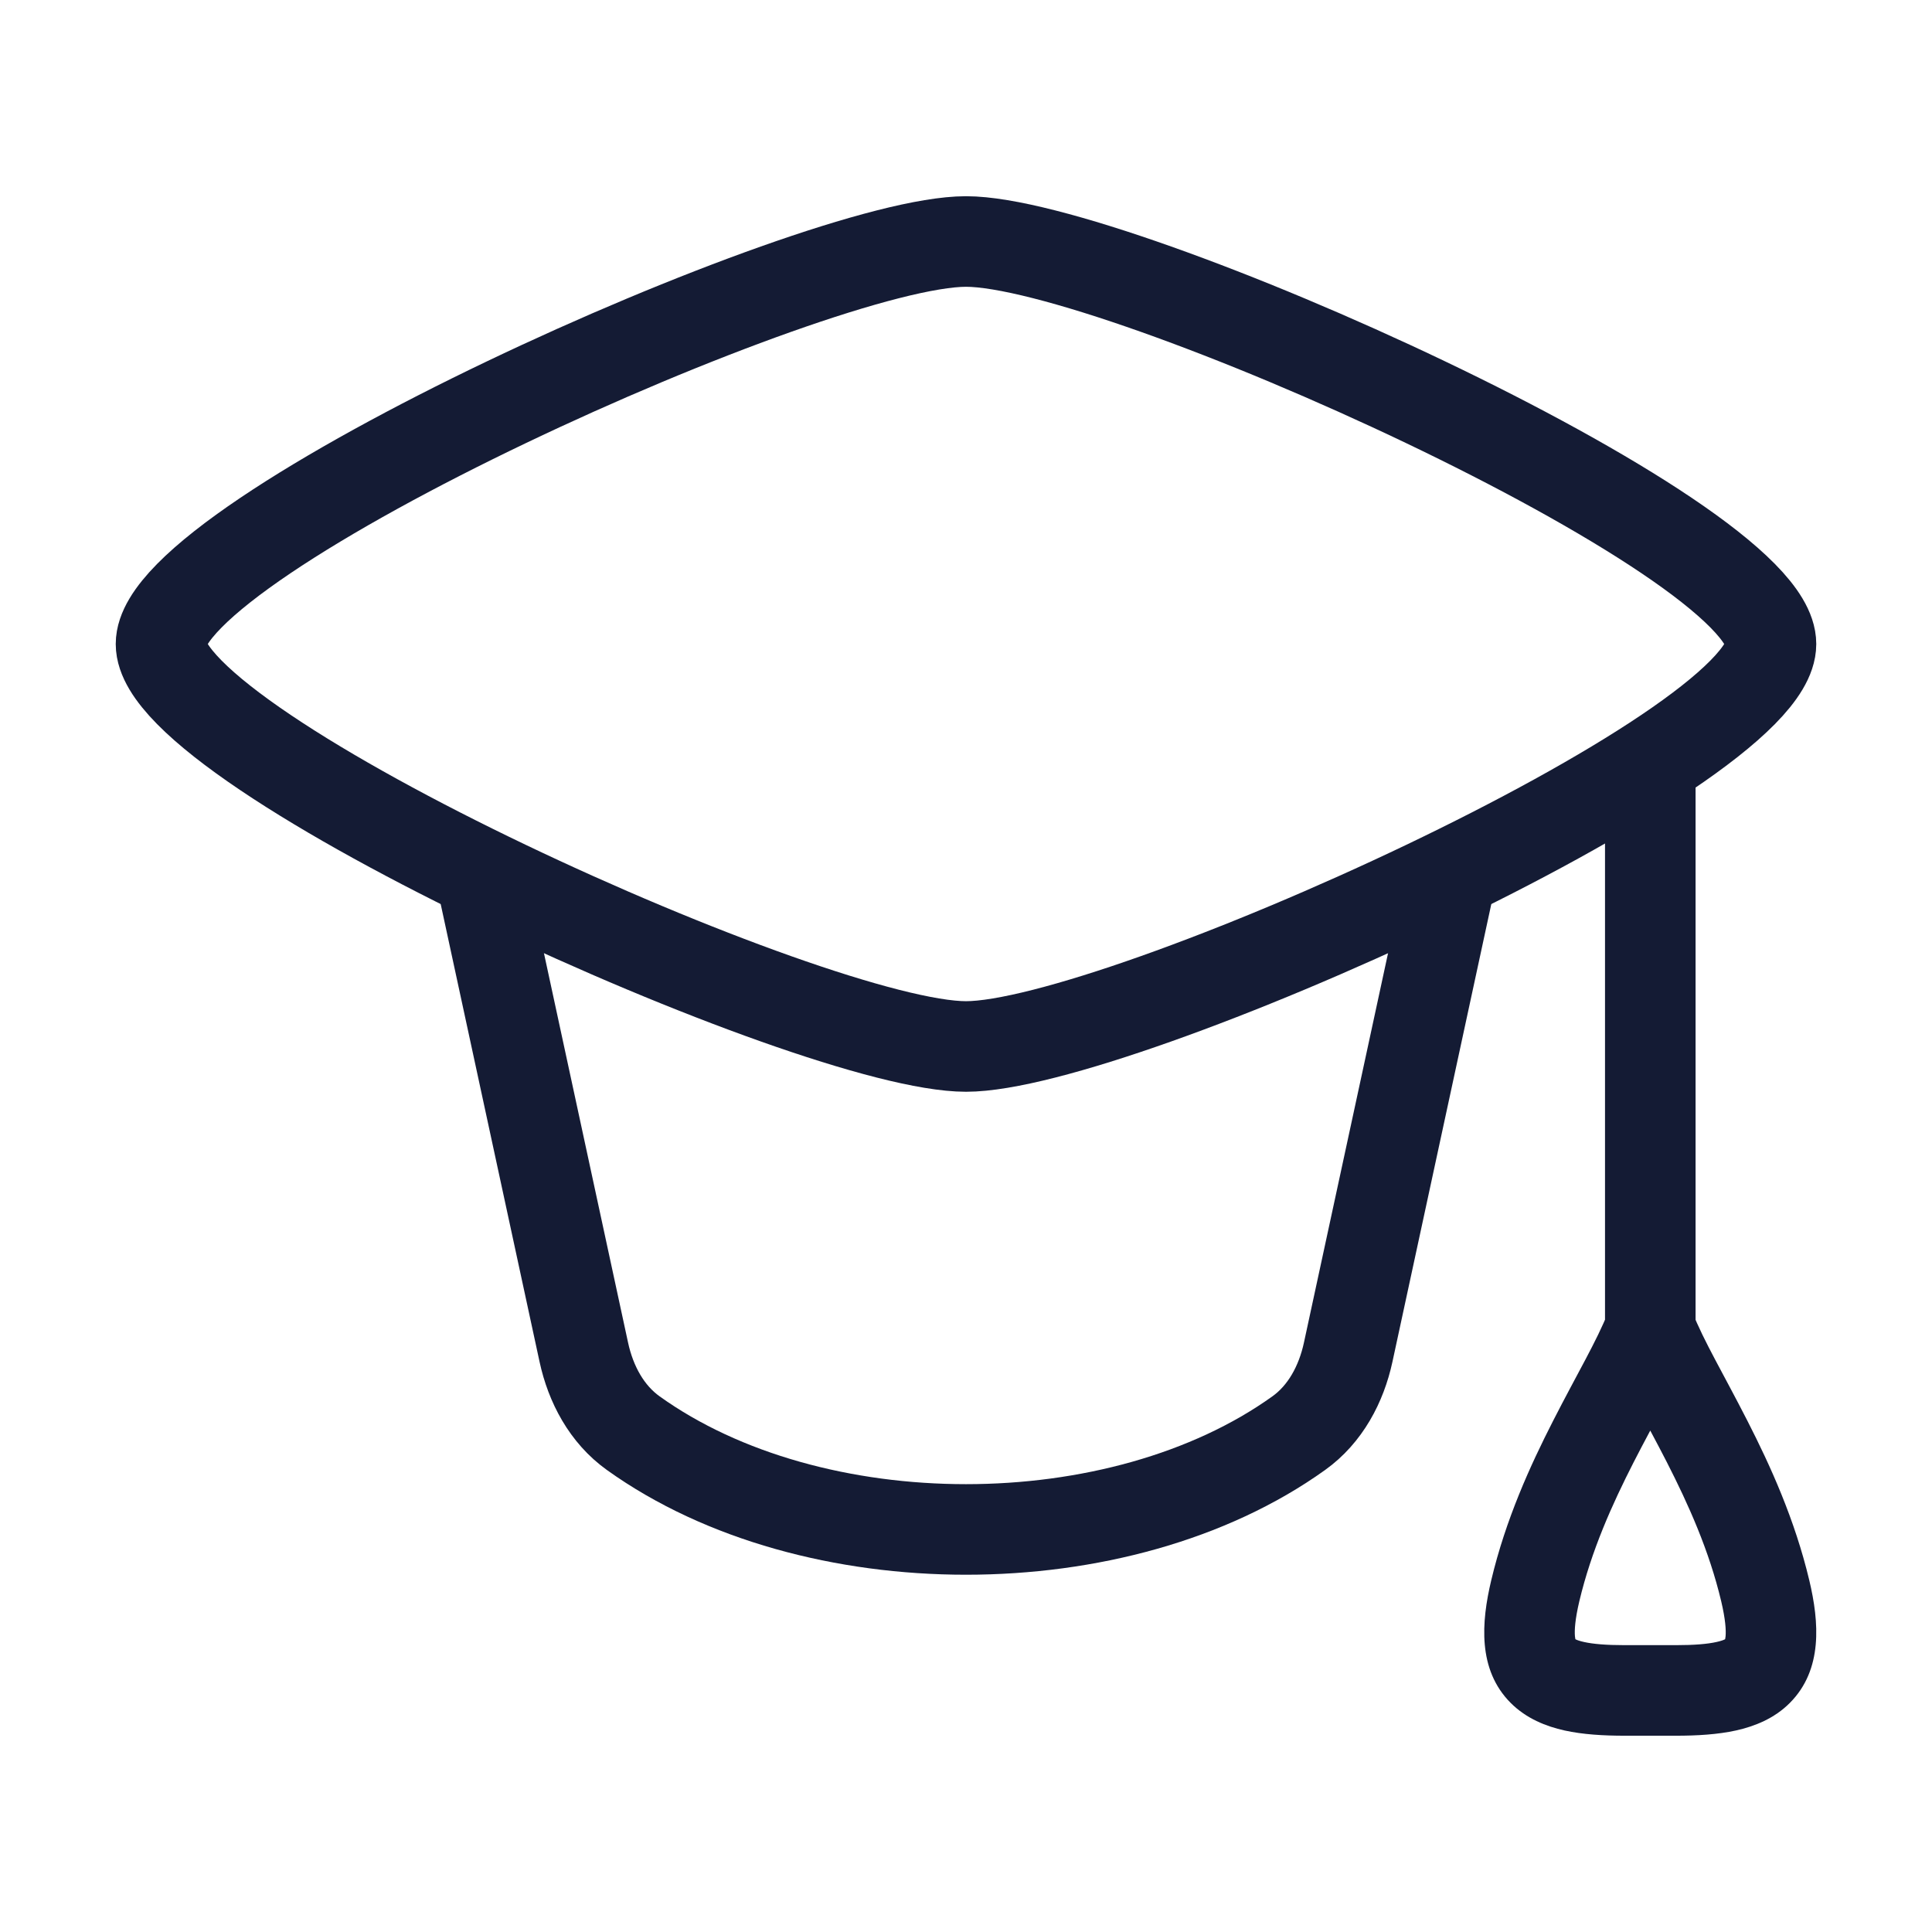 <svg width="32" height="32" viewBox="0 0 32 32" fill="none" xmlns="http://www.w3.org/2000/svg">
<path d="M2.667 10.667C2.667 12.456 13.475 17.333 16 17.333C18.525 17.333 29.333 12.456 29.333 10.667C29.333 8.878 18.525 4 16 4C13.475 4 2.667 8.878 2.667 10.667Z" stroke="#141B34" stroke-width="1.5" stroke-linecap="round" stroke-linejoin="round"/>
<path d="M8 14.666L9.67 22.398C9.785 22.928 10.049 23.423 10.489 23.738C13.456 25.864 18.544 25.864 21.511 23.738C21.951 23.423 22.215 22.928 22.33 22.398L24 14.666" stroke="#141B34" stroke-width="1.5" stroke-linecap="round" stroke-linejoin="round"/>
<path d="M28.084 12.666C28.084 12.252 27.748 11.916 27.334 11.916C26.919 11.916 26.584 12.252 26.584 12.666H28.084ZM25.429 26.351L26.158 26.524L25.429 26.351ZM29.238 26.351L29.968 26.177L29.238 26.351ZM26.584 12.666V22.009H28.084V12.666H26.584ZM26.158 26.524C26.358 25.682 26.701 24.919 27.06 24.216C27.397 23.557 27.808 22.848 28.031 22.284L26.636 21.733C26.448 22.21 26.127 22.745 25.724 23.534C25.344 24.278 24.939 25.165 24.699 26.177L26.158 26.524ZM29.968 26.177C29.727 25.165 29.323 24.278 28.943 23.534C28.54 22.745 28.219 22.21 28.031 21.733L26.636 22.284C26.859 22.848 27.27 23.557 27.607 24.216C27.966 24.919 28.309 25.682 28.509 26.524L29.968 26.177ZM27.754 27.249H26.913V28.749H27.754V27.249ZM24.699 26.177C24.536 26.864 24.471 27.654 25.022 28.206C25.282 28.466 25.608 28.594 25.913 28.662C26.217 28.729 26.559 28.749 26.913 28.749V27.249C26.602 27.249 26.386 27.23 26.238 27.197C26.09 27.165 26.069 27.131 26.084 27.146C26.111 27.174 26.094 27.186 26.086 27.102C26.077 27.001 26.088 26.821 26.158 26.524L24.699 26.177ZM28.509 26.524C28.579 26.821 28.59 27.001 28.581 27.102C28.573 27.186 28.556 27.174 28.583 27.146C28.598 27.131 28.577 27.165 28.429 27.197C28.281 27.23 28.066 27.249 27.754 27.249V28.749C28.108 28.749 28.45 28.729 28.754 28.662C29.059 28.594 29.386 28.466 29.645 28.206C30.195 27.654 30.131 26.864 29.968 26.177L28.509 26.524Z" fill="#141B34"/>
</svg>
